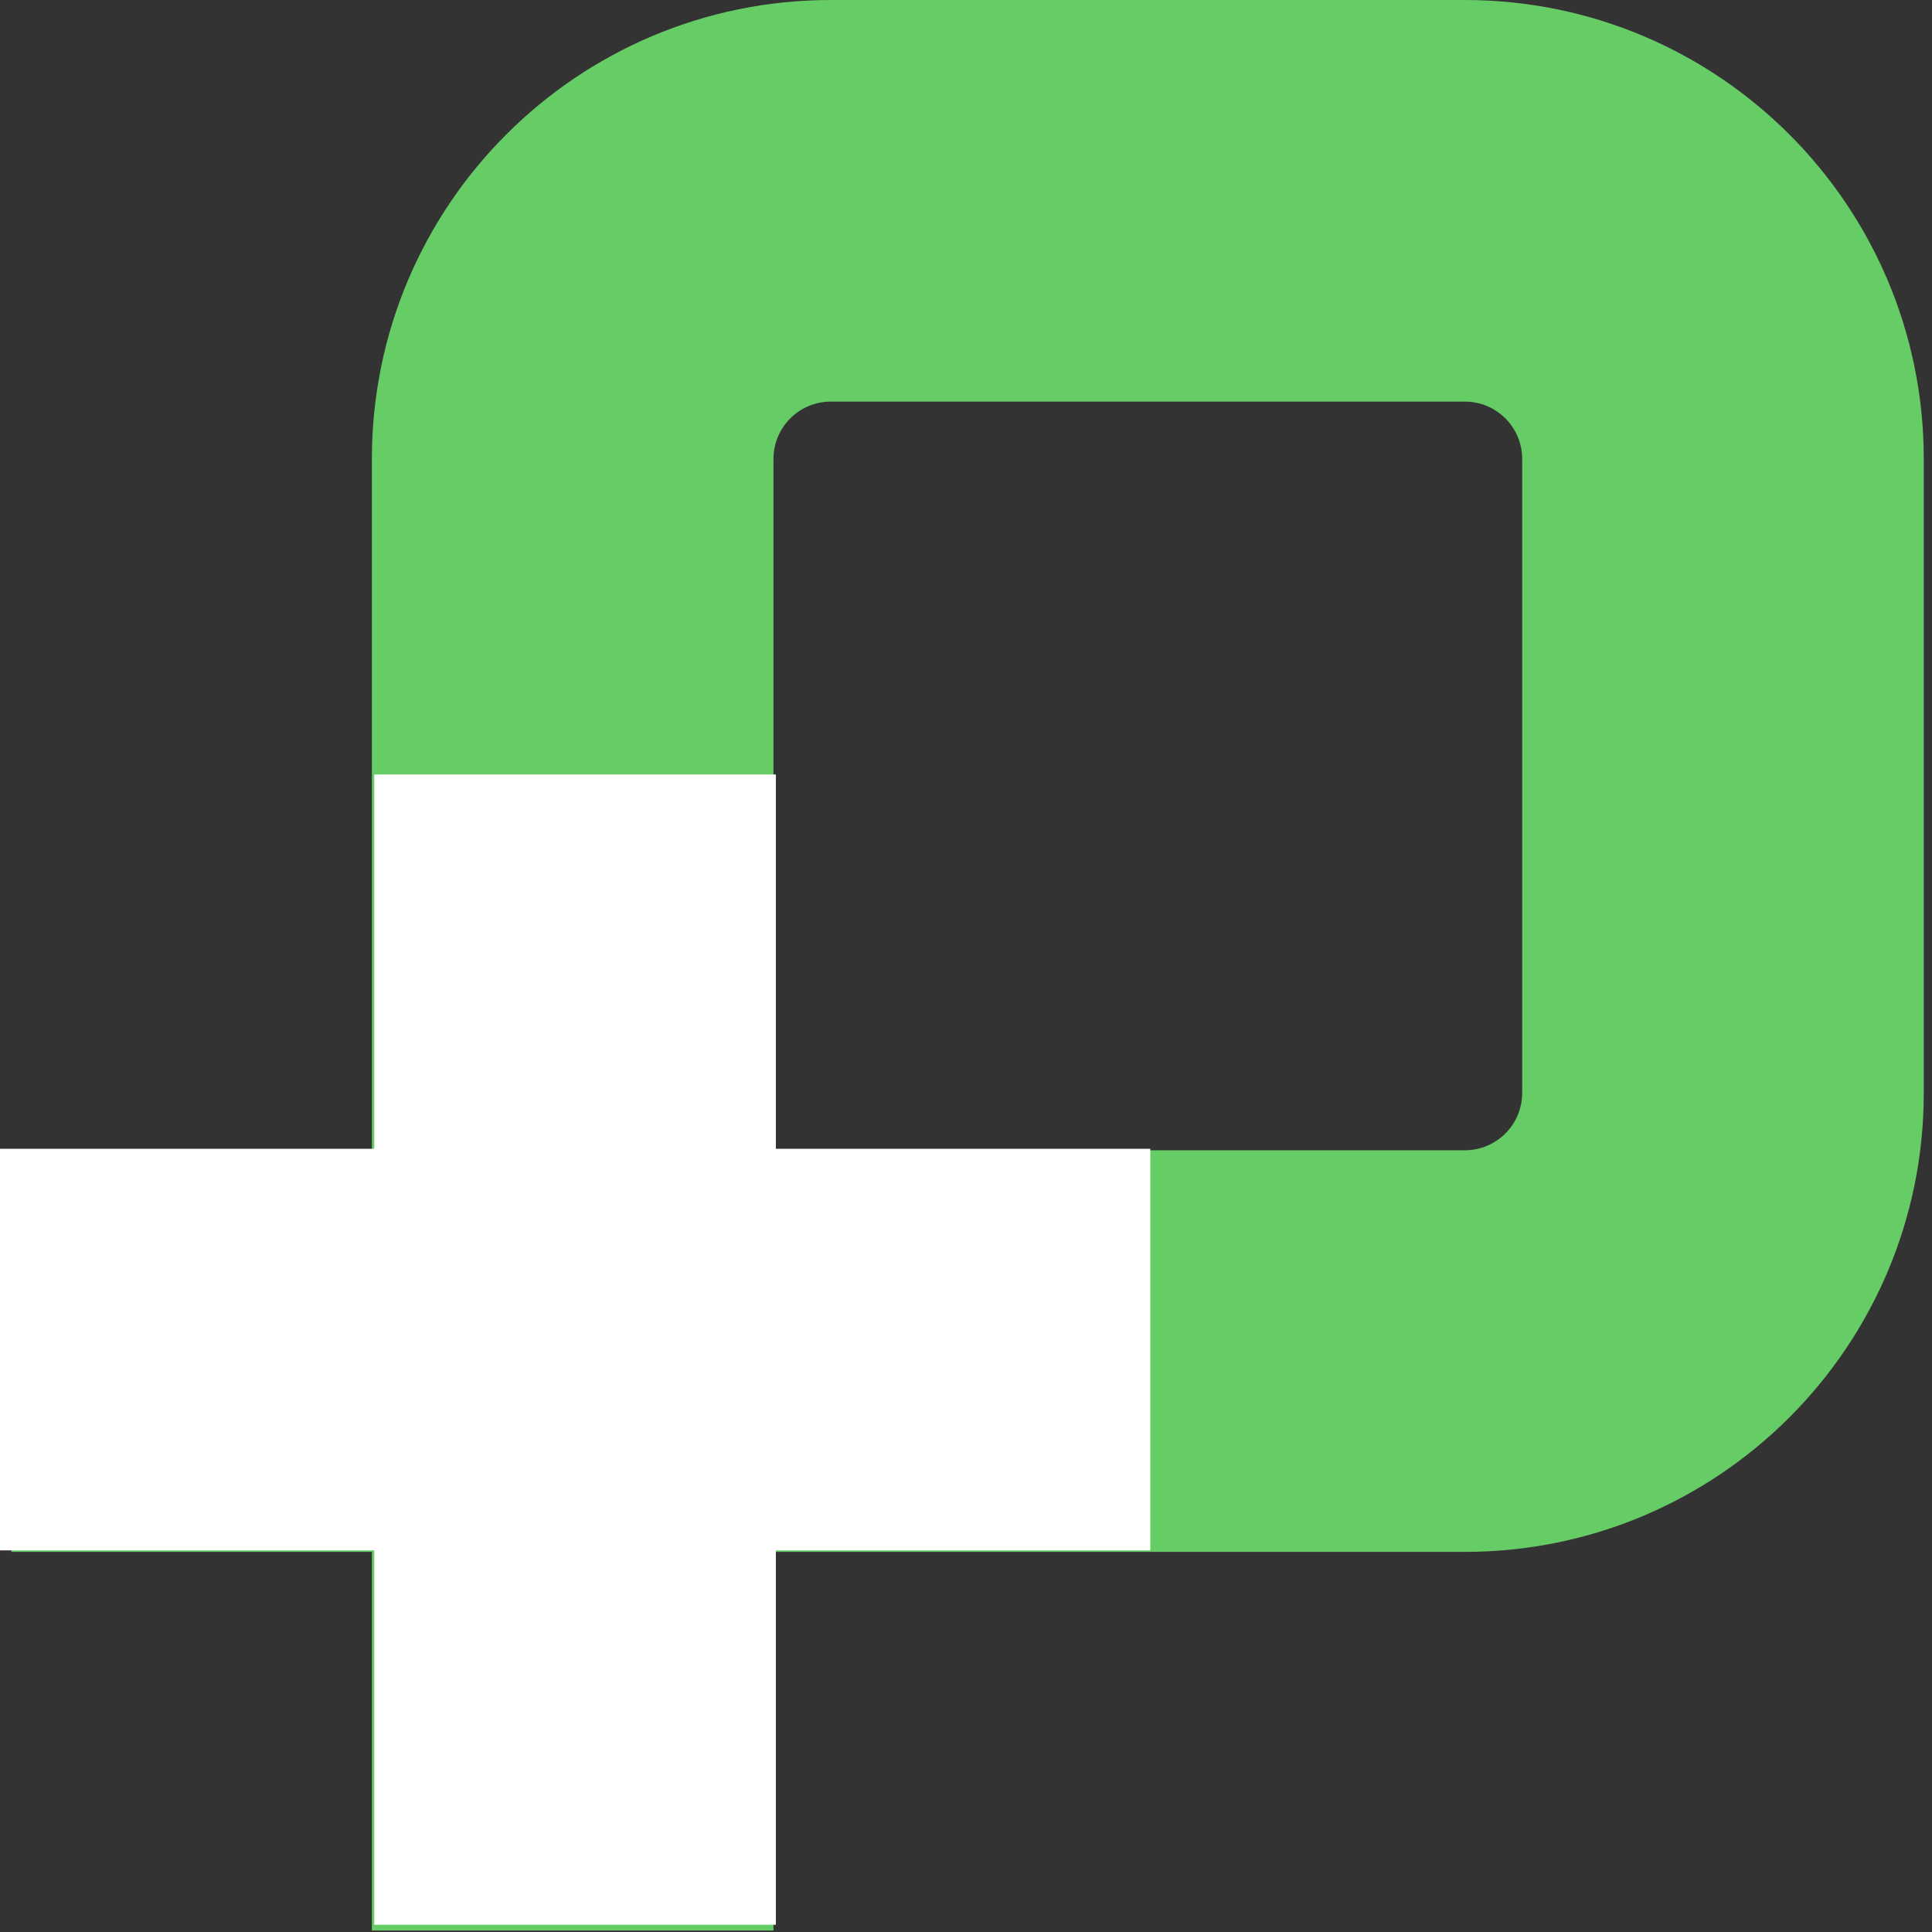 <svg xmlns="http://www.w3.org/2000/svg" width="107" height="107" viewBox="0 0 107 107" fill="none"><rect x="0" y="0" width="107" height="107" fill="#333333" stroke="none"/><path d="M84.303 25.419C84.303 23.664 82.88 22.242 81.125 22.242H46.015C44.26 22.242 42.837 23.664 42.837 25.419V63.706H81.125C82.88 63.706 84.303 62.284 84.303 60.529V25.419ZM106.544 60.529C106.544 74.568 95.164 85.948 81.125 85.948H42.837V106.919H20.596V85.948H0.632V63.706H20.596V25.419C20.596 11.381 31.976 8.03825e-06 46.015 0H81.125C95.164 0 106.544 11.381 106.544 25.419V60.529Z" fill="#66CC66"></path><path d="M42.969 63.623H63.707V85.865H42.969V106.6H20.727V85.865H0V63.623H20.727V42.893H42.969V63.623Z" fill="white"></path></svg>